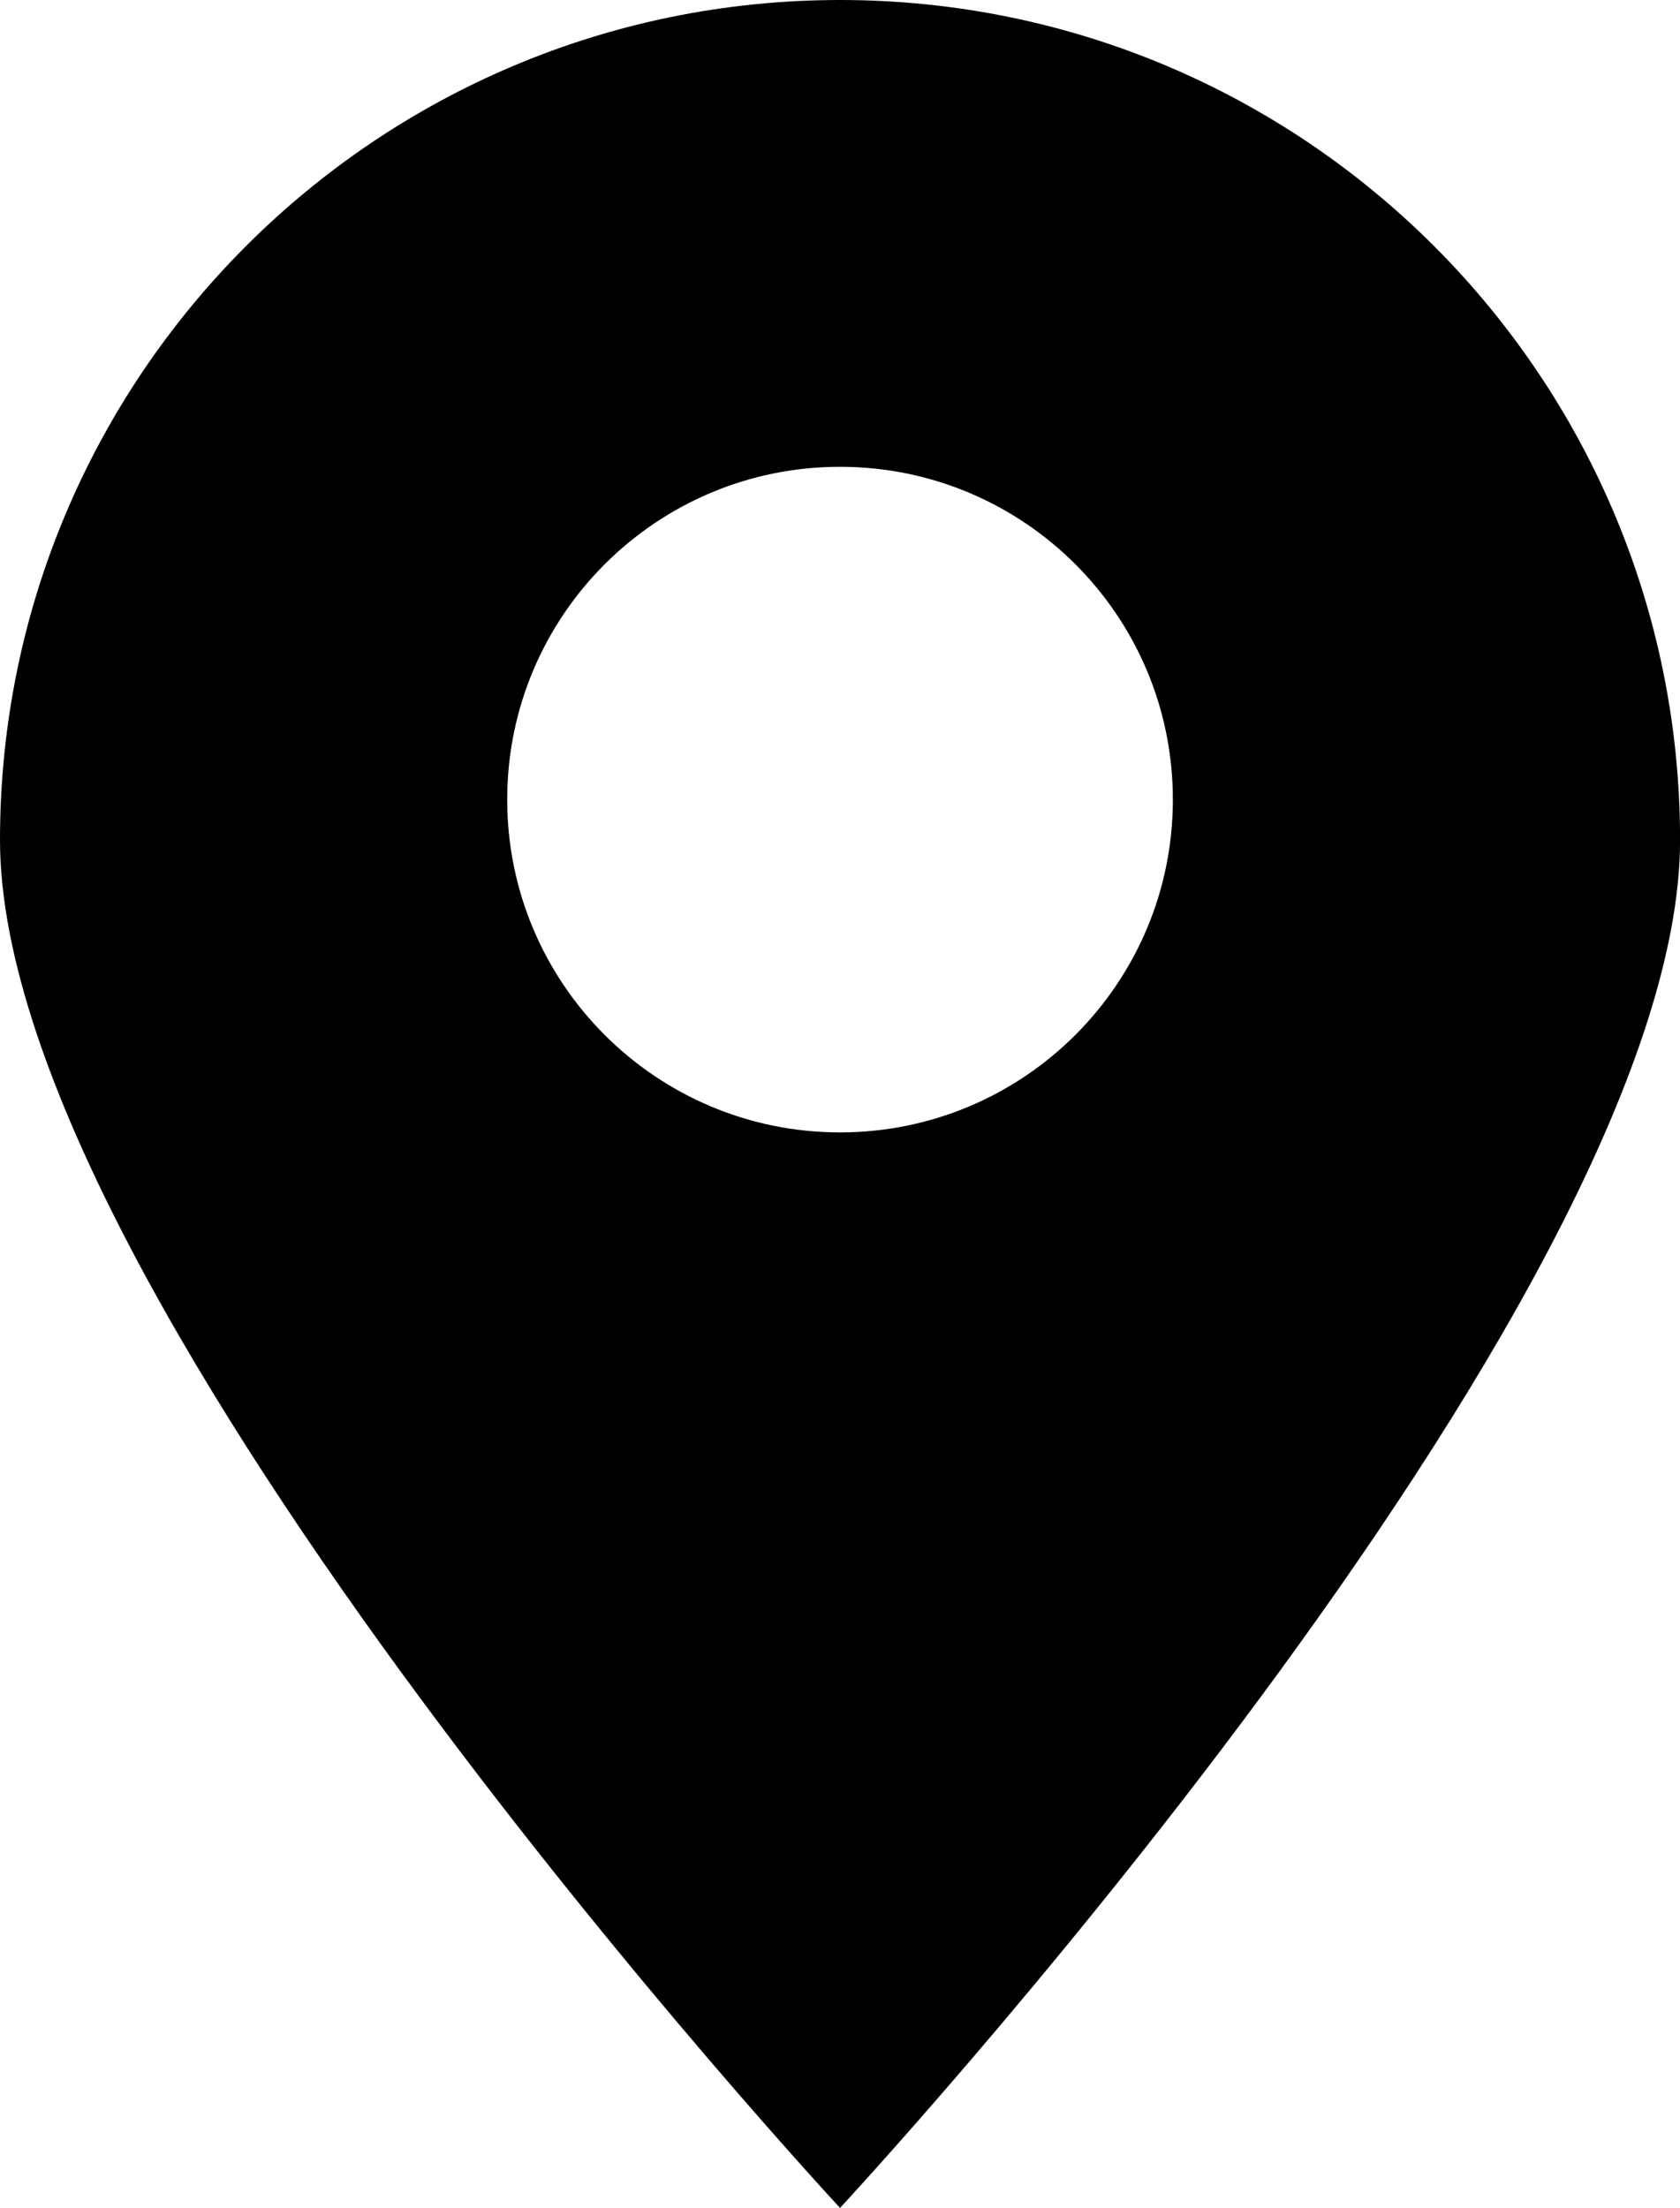 <!-- Generator: Adobe Illustrator 24.3.0, SVG Export Plug-In  -->
<svg version="1.1" xmlns="http://www.w3.org/2000/svg" xmlns:xlink="http://www.w3.org/1999/xlink" x="0px" y="0px"
	 width="24.683px" height="32.442px" viewBox="0 0 24.683 32.442"
	 style="overflow:visible;enable-background:new 0 0 24.683 32.442;" xml:space="preserve">
<defs>
</defs>
<g>
	<path d="M12.342,0C5.526,0,0,5.526,0,12.342s12.342,20.1,12.342,20.1s12.342-13.284,12.342-20.1S19.158,0,12.342,0z M12.342,16.639
		c-2.701,0-4.89-2.189-4.89-4.89s2.189-4.89,4.89-4.89c2.701,0,4.89,2.189,4.89,4.89S15.042,16.639,12.342,16.639z"/>
</g>
</svg>